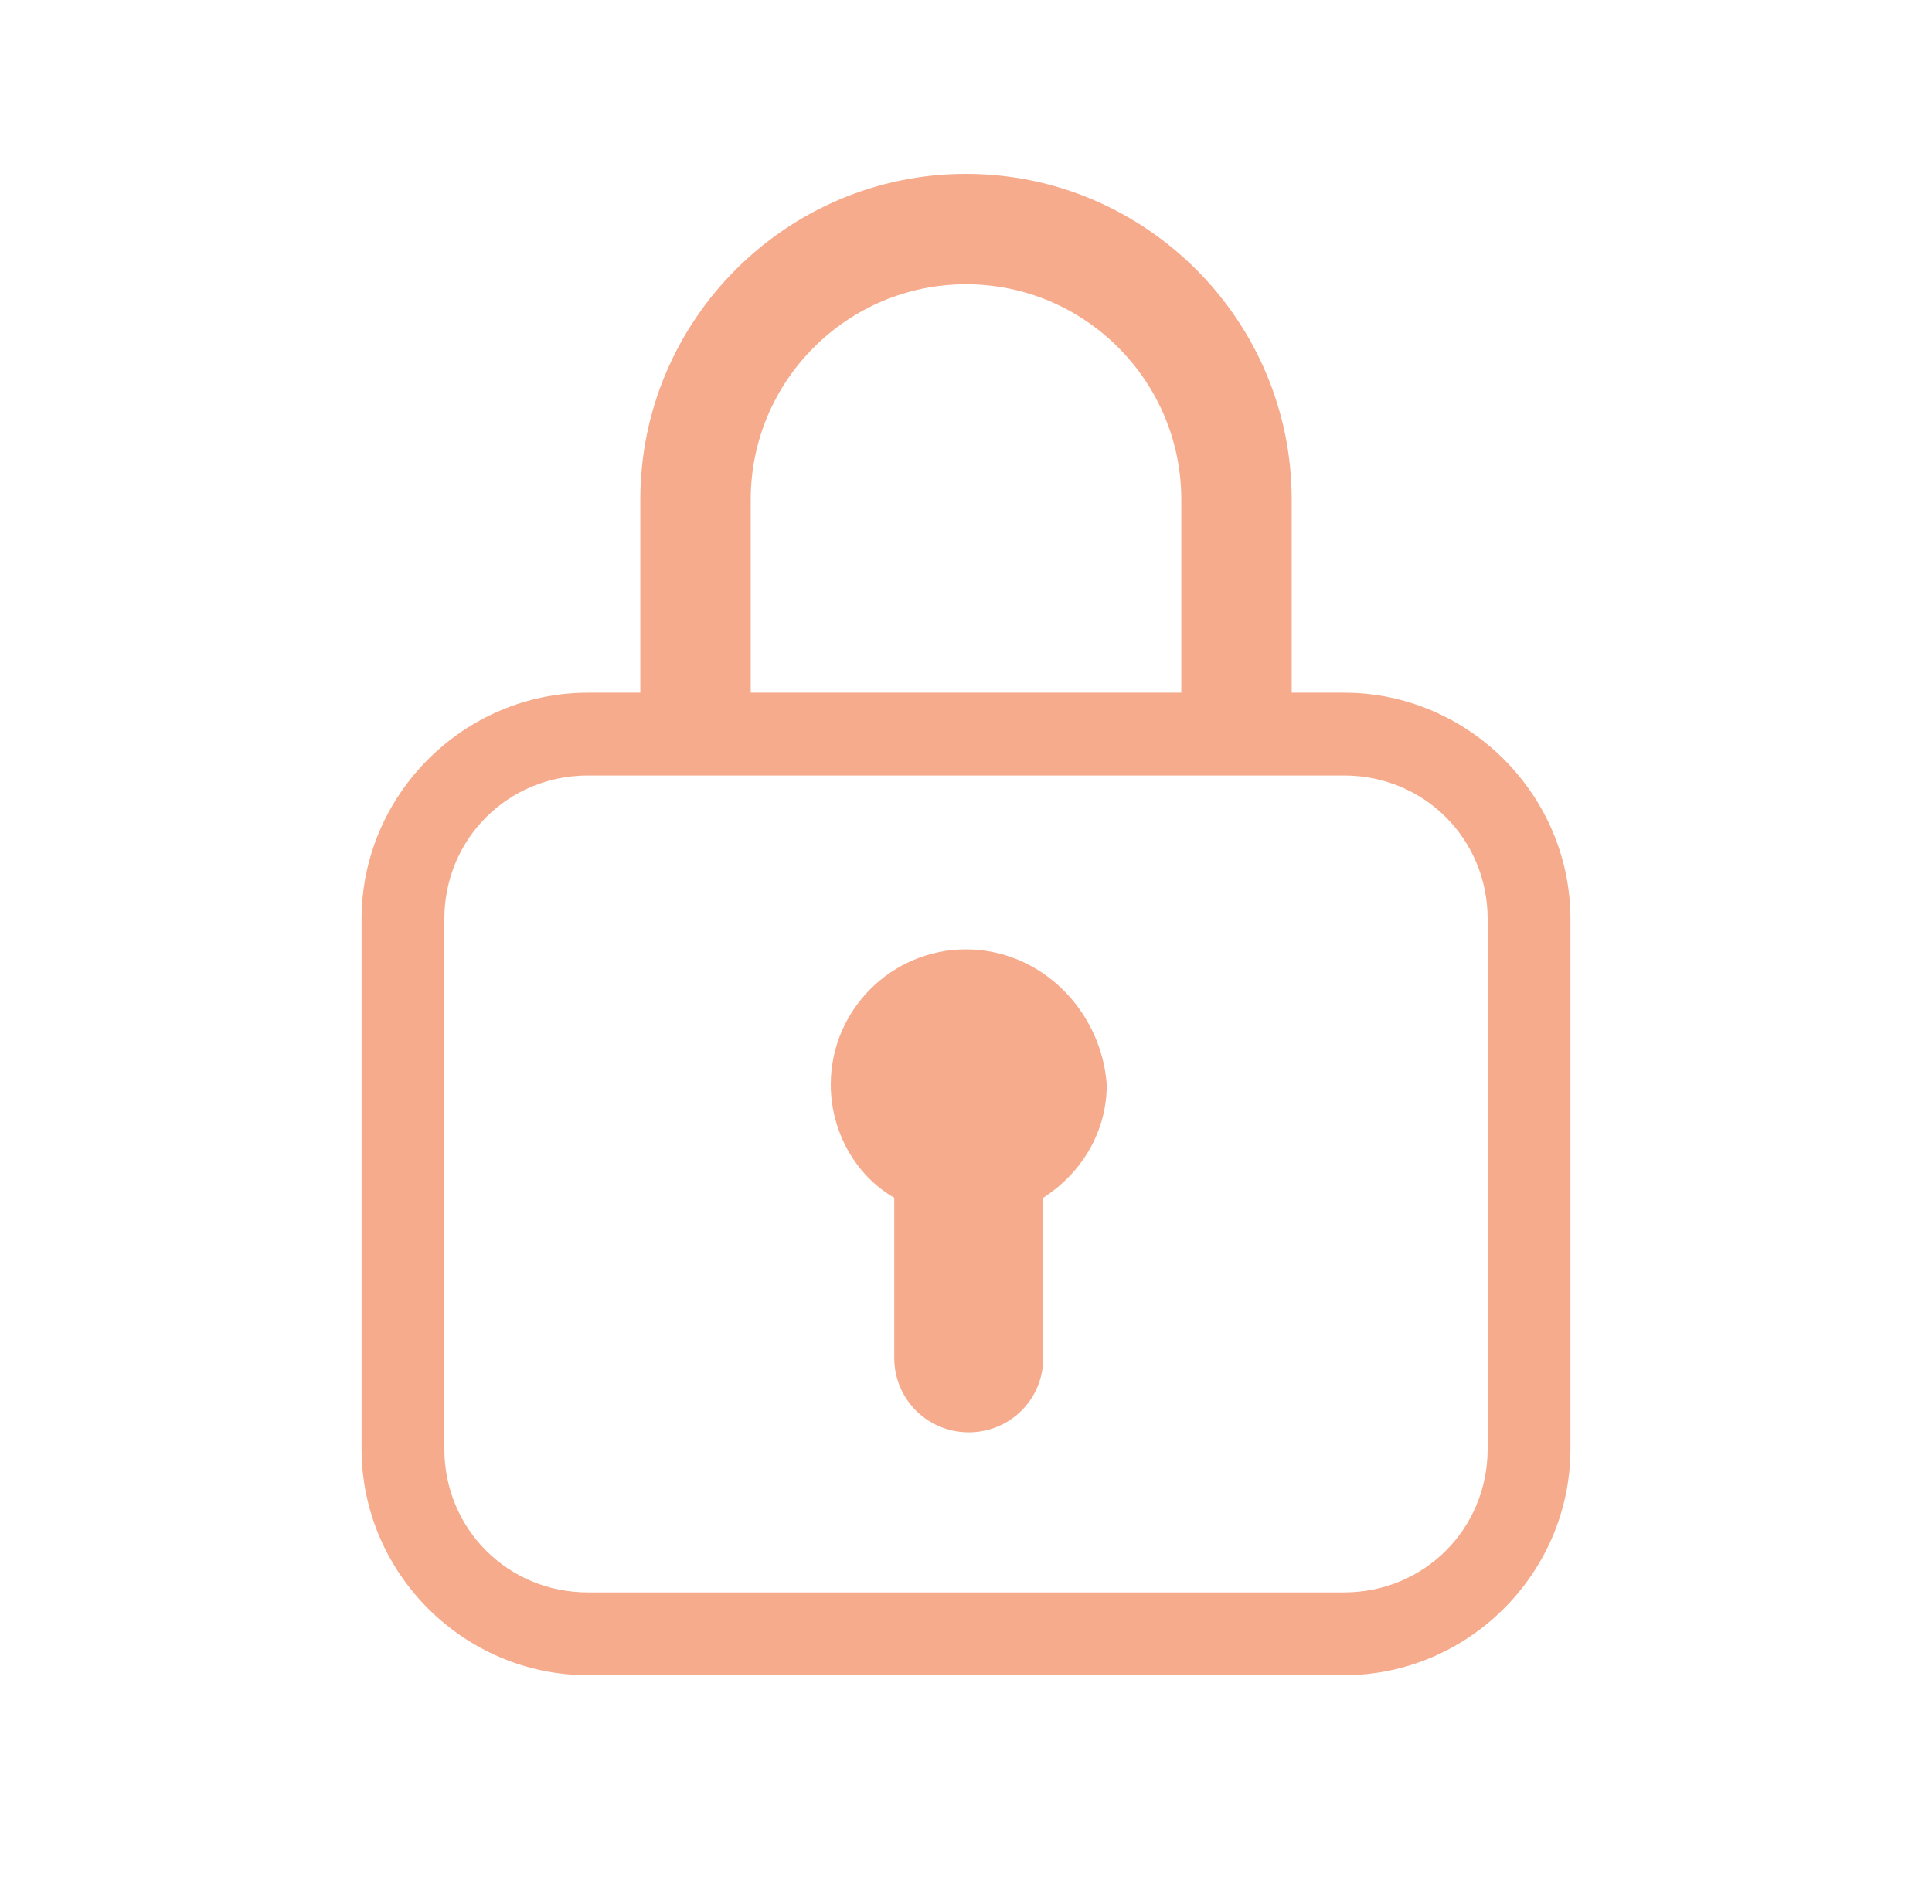 <?xml version="1.0" encoding="utf-8"?>
<!-- Generator: Adobe Illustrator 28.0.0, SVG Export Plug-In . SVG Version: 6.00 Build 0)  -->
<svg version="1.1" id="Layer_1" xmlns="http://www.w3.org/2000/svg" xmlns:xlink="http://www.w3.org/1999/xlink" x="0px" y="0px"
	 viewBox="0 0 70 69" style="enable-background:new 0 0 70 69;" xml:space="preserve">
<style type="text/css">
	.st0{fill:none;}
	.st1{fill:#F6AB8C;}
</style>
<rect y="0" class="st0" width="70" height="69"/>
<g>
	<g>
		<path class="st1" d="M35,34.4c-2.7,0-4.9,2.2-4.9,4.9c0,1.7,0.9,3.3,2.3,4.1v5.8c0,1.5,1.2,2.7,2.7,2.7s2.7-1.2,2.7-2.7v-5.8
			c1.4-0.9,2.3-2.4,2.3-4.1C39.9,36.6,37.7,34.4,35,34.4L35,34.4z"/>
		<path class="st1" d="M48.7,25.1h-1.9v-7c0-6.5-5.3-11.8-11.8-11.8s-11.8,5.3-11.8,11.8v7h-1.9c-4.5,0-8.2,3.7-8.2,8.2v19.2
			c0,4.5,3.7,8.2,8.2,8.2h27.4c4.5,0,8.2-3.7,8.2-8.2V33.3C56.9,28.8,53.2,25.1,48.7,25.1L48.7,25.1z M27.2,18.1
			c0-4.3,3.5-7.8,7.8-7.8s7.8,3.5,7.8,7.8v7H27.2V18.1z M53.9,52.5c0,2.9-2.3,5.2-5.2,5.2H21.3c-2.9,0-5.2-2.3-5.2-5.2V33.3
			c0-2.9,2.3-5.2,5.2-5.2h27.4c2.9,0,5.2,2.3,5.2,5.2C53.9,33.3,53.9,52.5,53.9,52.5z"/>
	</g>
</g>
</svg>
